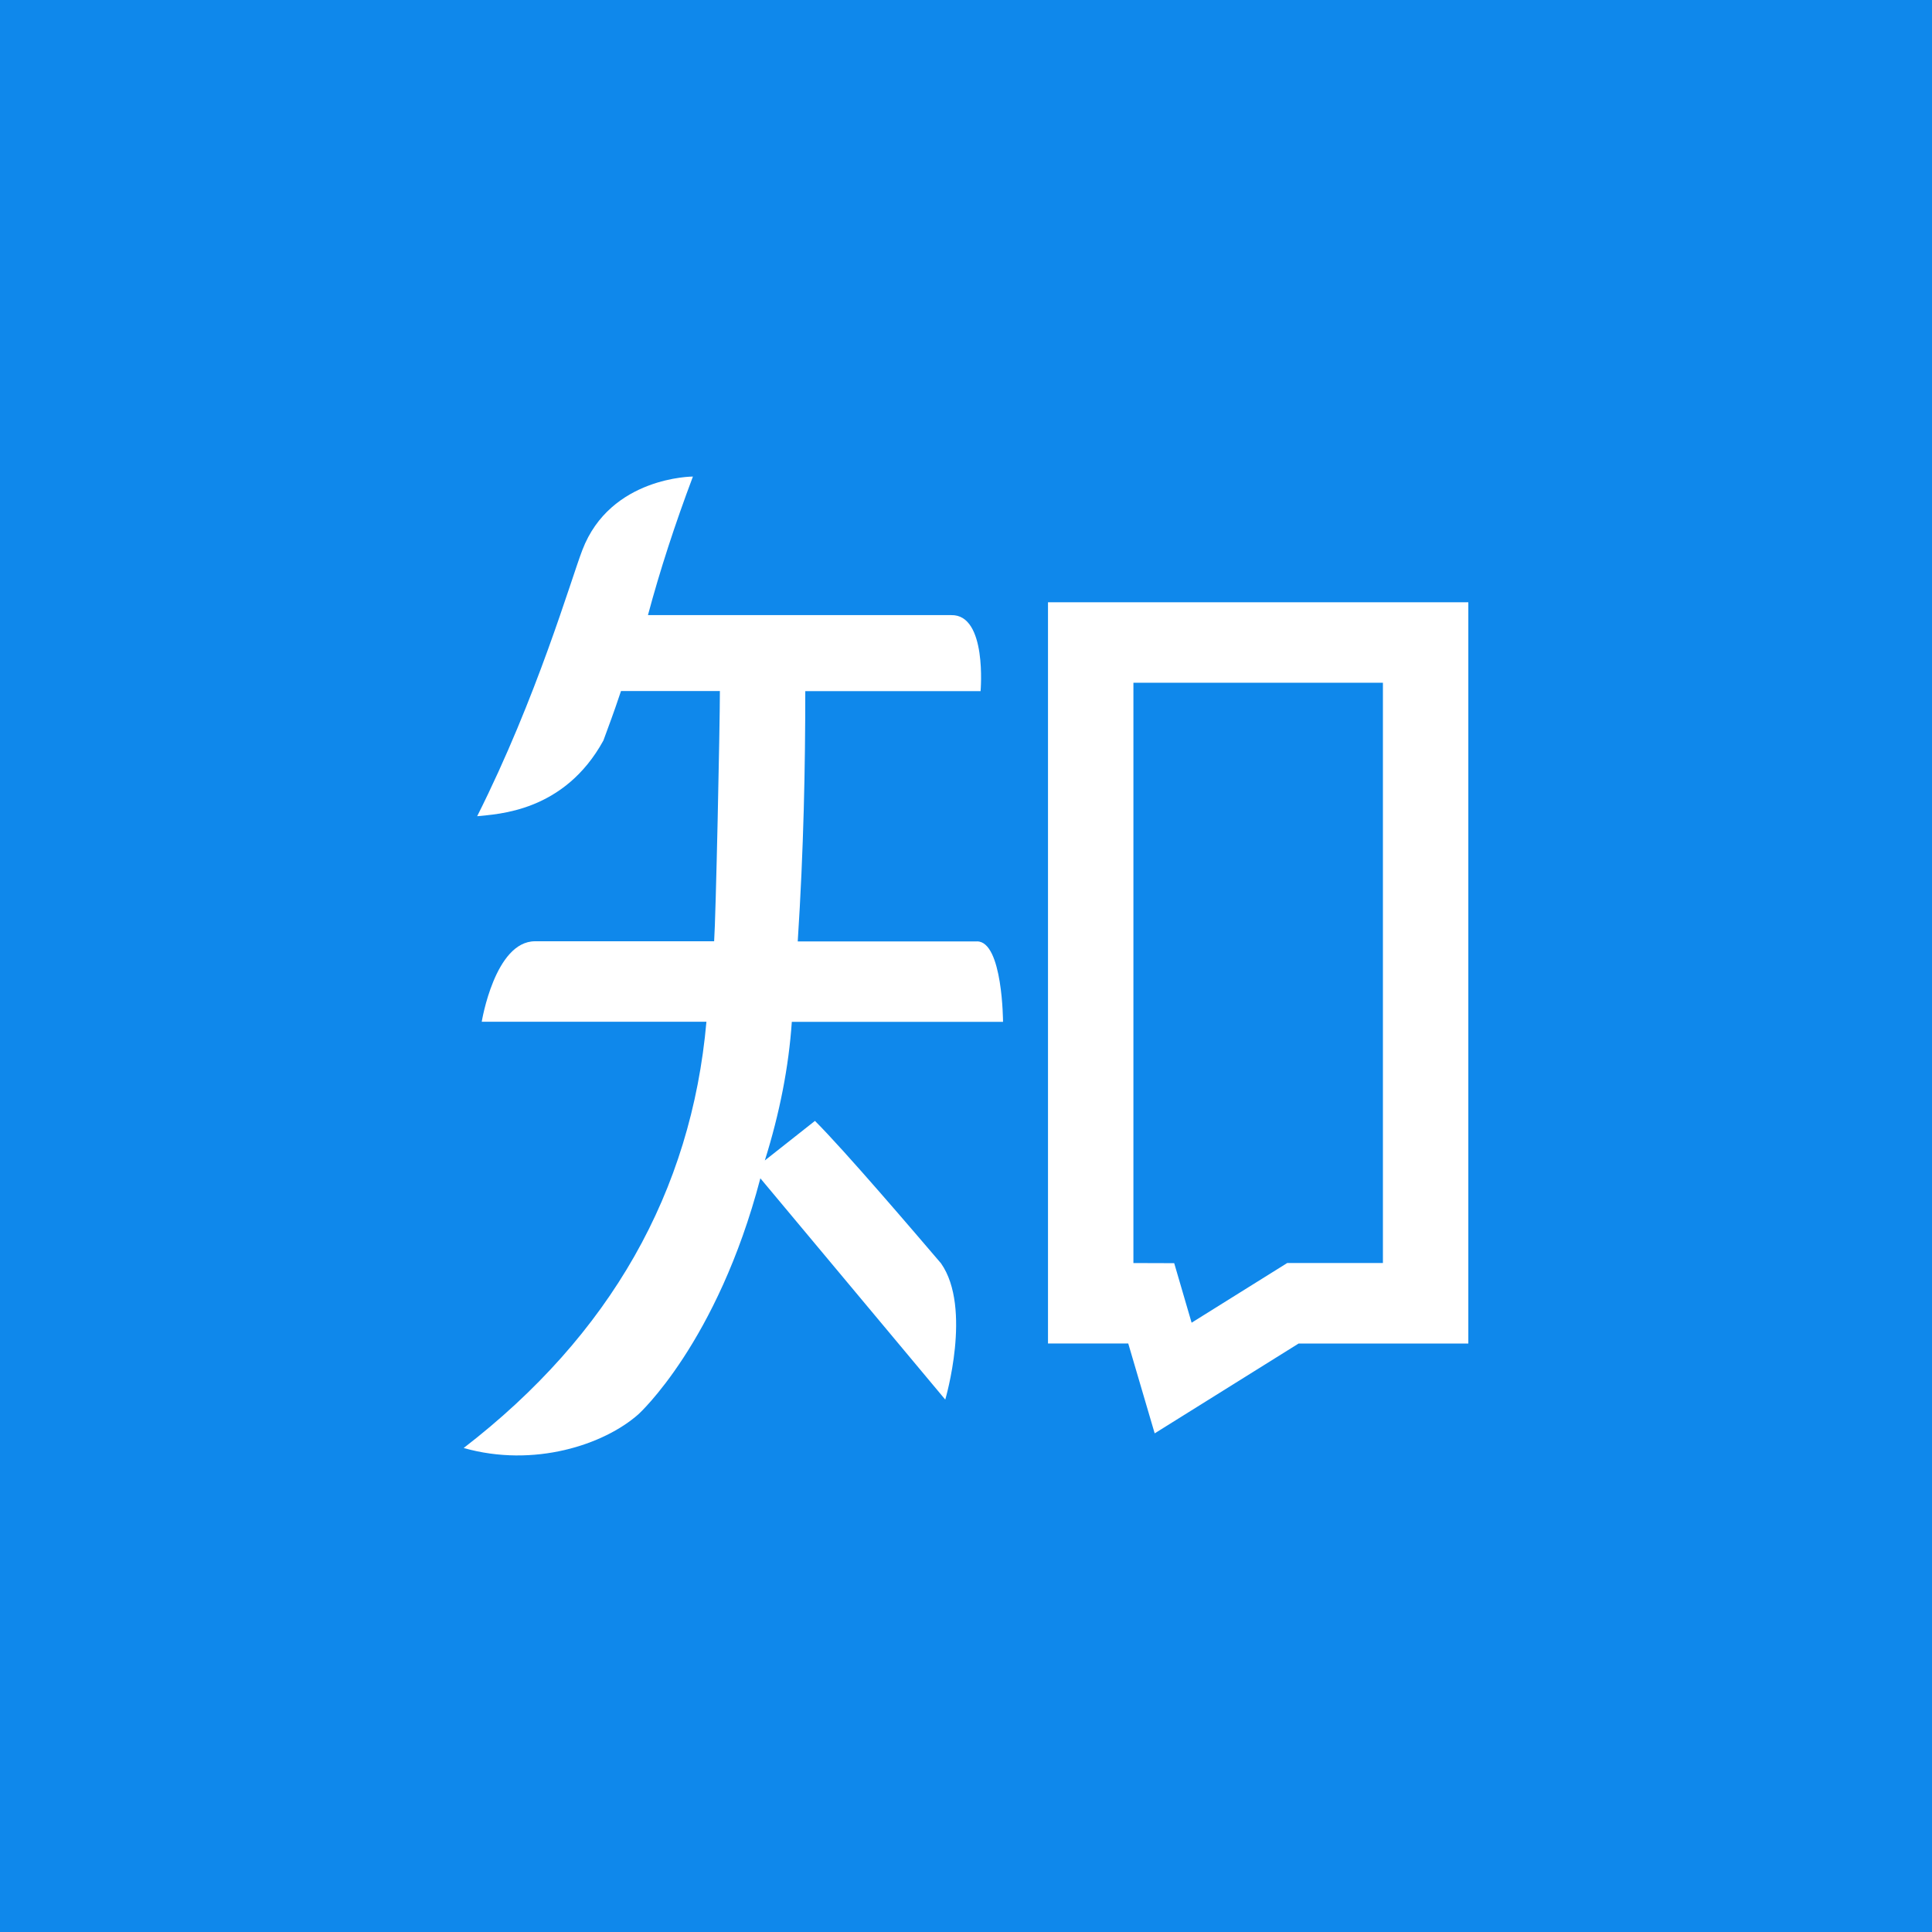 <svg xmlns="http://www.w3.org/2000/svg" width="150" height="150">
  <path fill="#0F88EB" d="M0 0h150v150H0z" />
  <path fill="#fff"
    d="m81.366 104.308 6.231.002 2.052 6.976 11.176-6.976H114V46.76H81.366zm6.632-51.3h19.371v45.054h-7.432l-7.421 4.633-1.351-4.622-3.168-.01zM75.856 73.091h-13.92c.465-7.167.586-13.645.586-19.432h13.61s.523-5.969-2.282-5.901H50.307c.929-3.47 2.095-7.053 3.491-10.758 0 0-6.404 0-8.585 5.706-.903 2.353-3.514 11.412-8.166 20.665 1.567-.17 6.748-.314 9.8-5.876.562-1.558.669-1.76 1.367-3.843h7.678c0 2.776-.318 17.693-.447 19.428H41.542c-3.124 0-4.14 6.248-4.14 6.248h17.445c-1.17 13.191-7.451 24.307-18.847 33.094 5.45 1.547 10.883-.245 13.567-2.619 0 0 6.114-5.528 9.467-18.32l14.355 17.181s2.105-7.113-.33-10.58c-2.018-2.36-7.465-8.744-9.787-11.058l-3.89 3.07c1.16-3.698 1.858-7.29 2.094-10.76h16.399s-.021-6.248-2.019-6.248z" />
</svg>